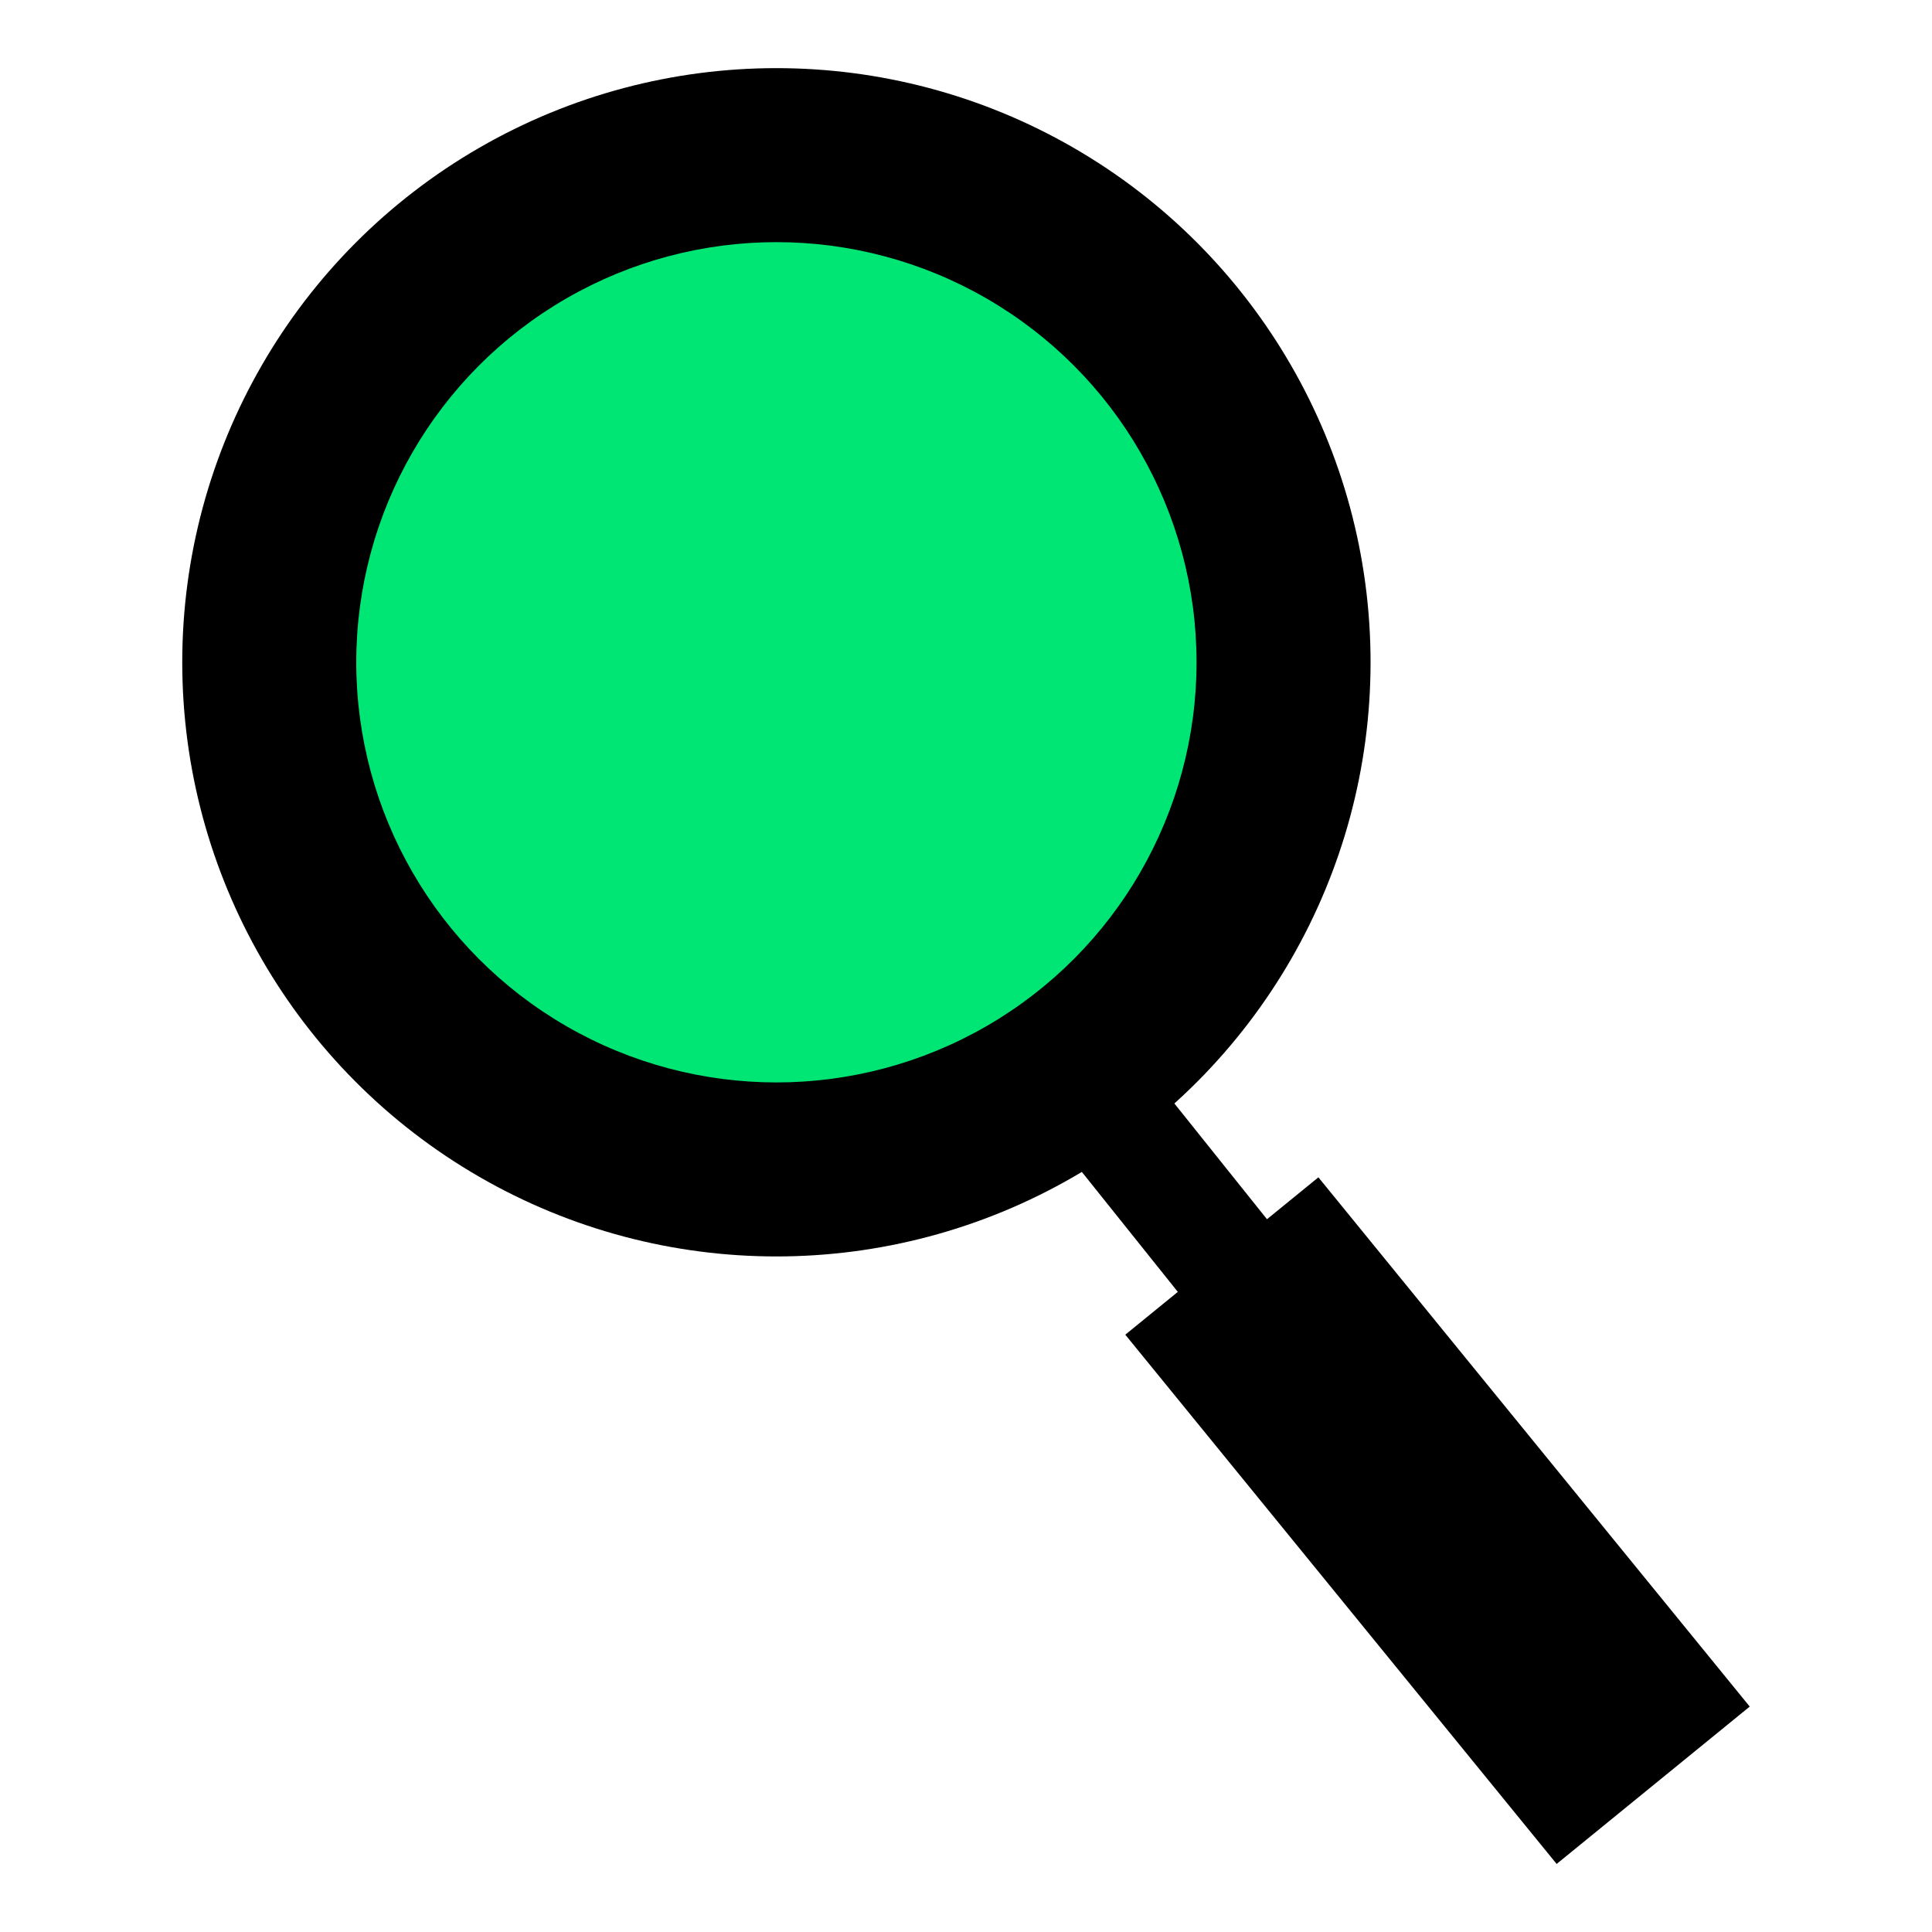 <?xml version="1.0" encoding="UTF-8"?>
<svg xmlns="http://www.w3.org/2000/svg" id="b" width="150" height="150" viewBox="0 0 150 150">
  <rect x="94.53" y="58.12" width="8.93" height="88.93" transform="translate(-42.39 84.33) rotate(-38.66)" stroke-width="0"></rect>
  <rect x="101.94" y="91.55" width="19.34" height="53.01" transform="translate(-49.49 97.06) rotate(-39.18)" stroke-width="0"></rect>
  <circle cx="60.28" cy="51.42" r="46.13" stroke-width="0"></circle>
  <circle cx="60.28" cy="51.42" r="32.62" fill="#00e674" stroke-width="0"></circle>
</svg>
